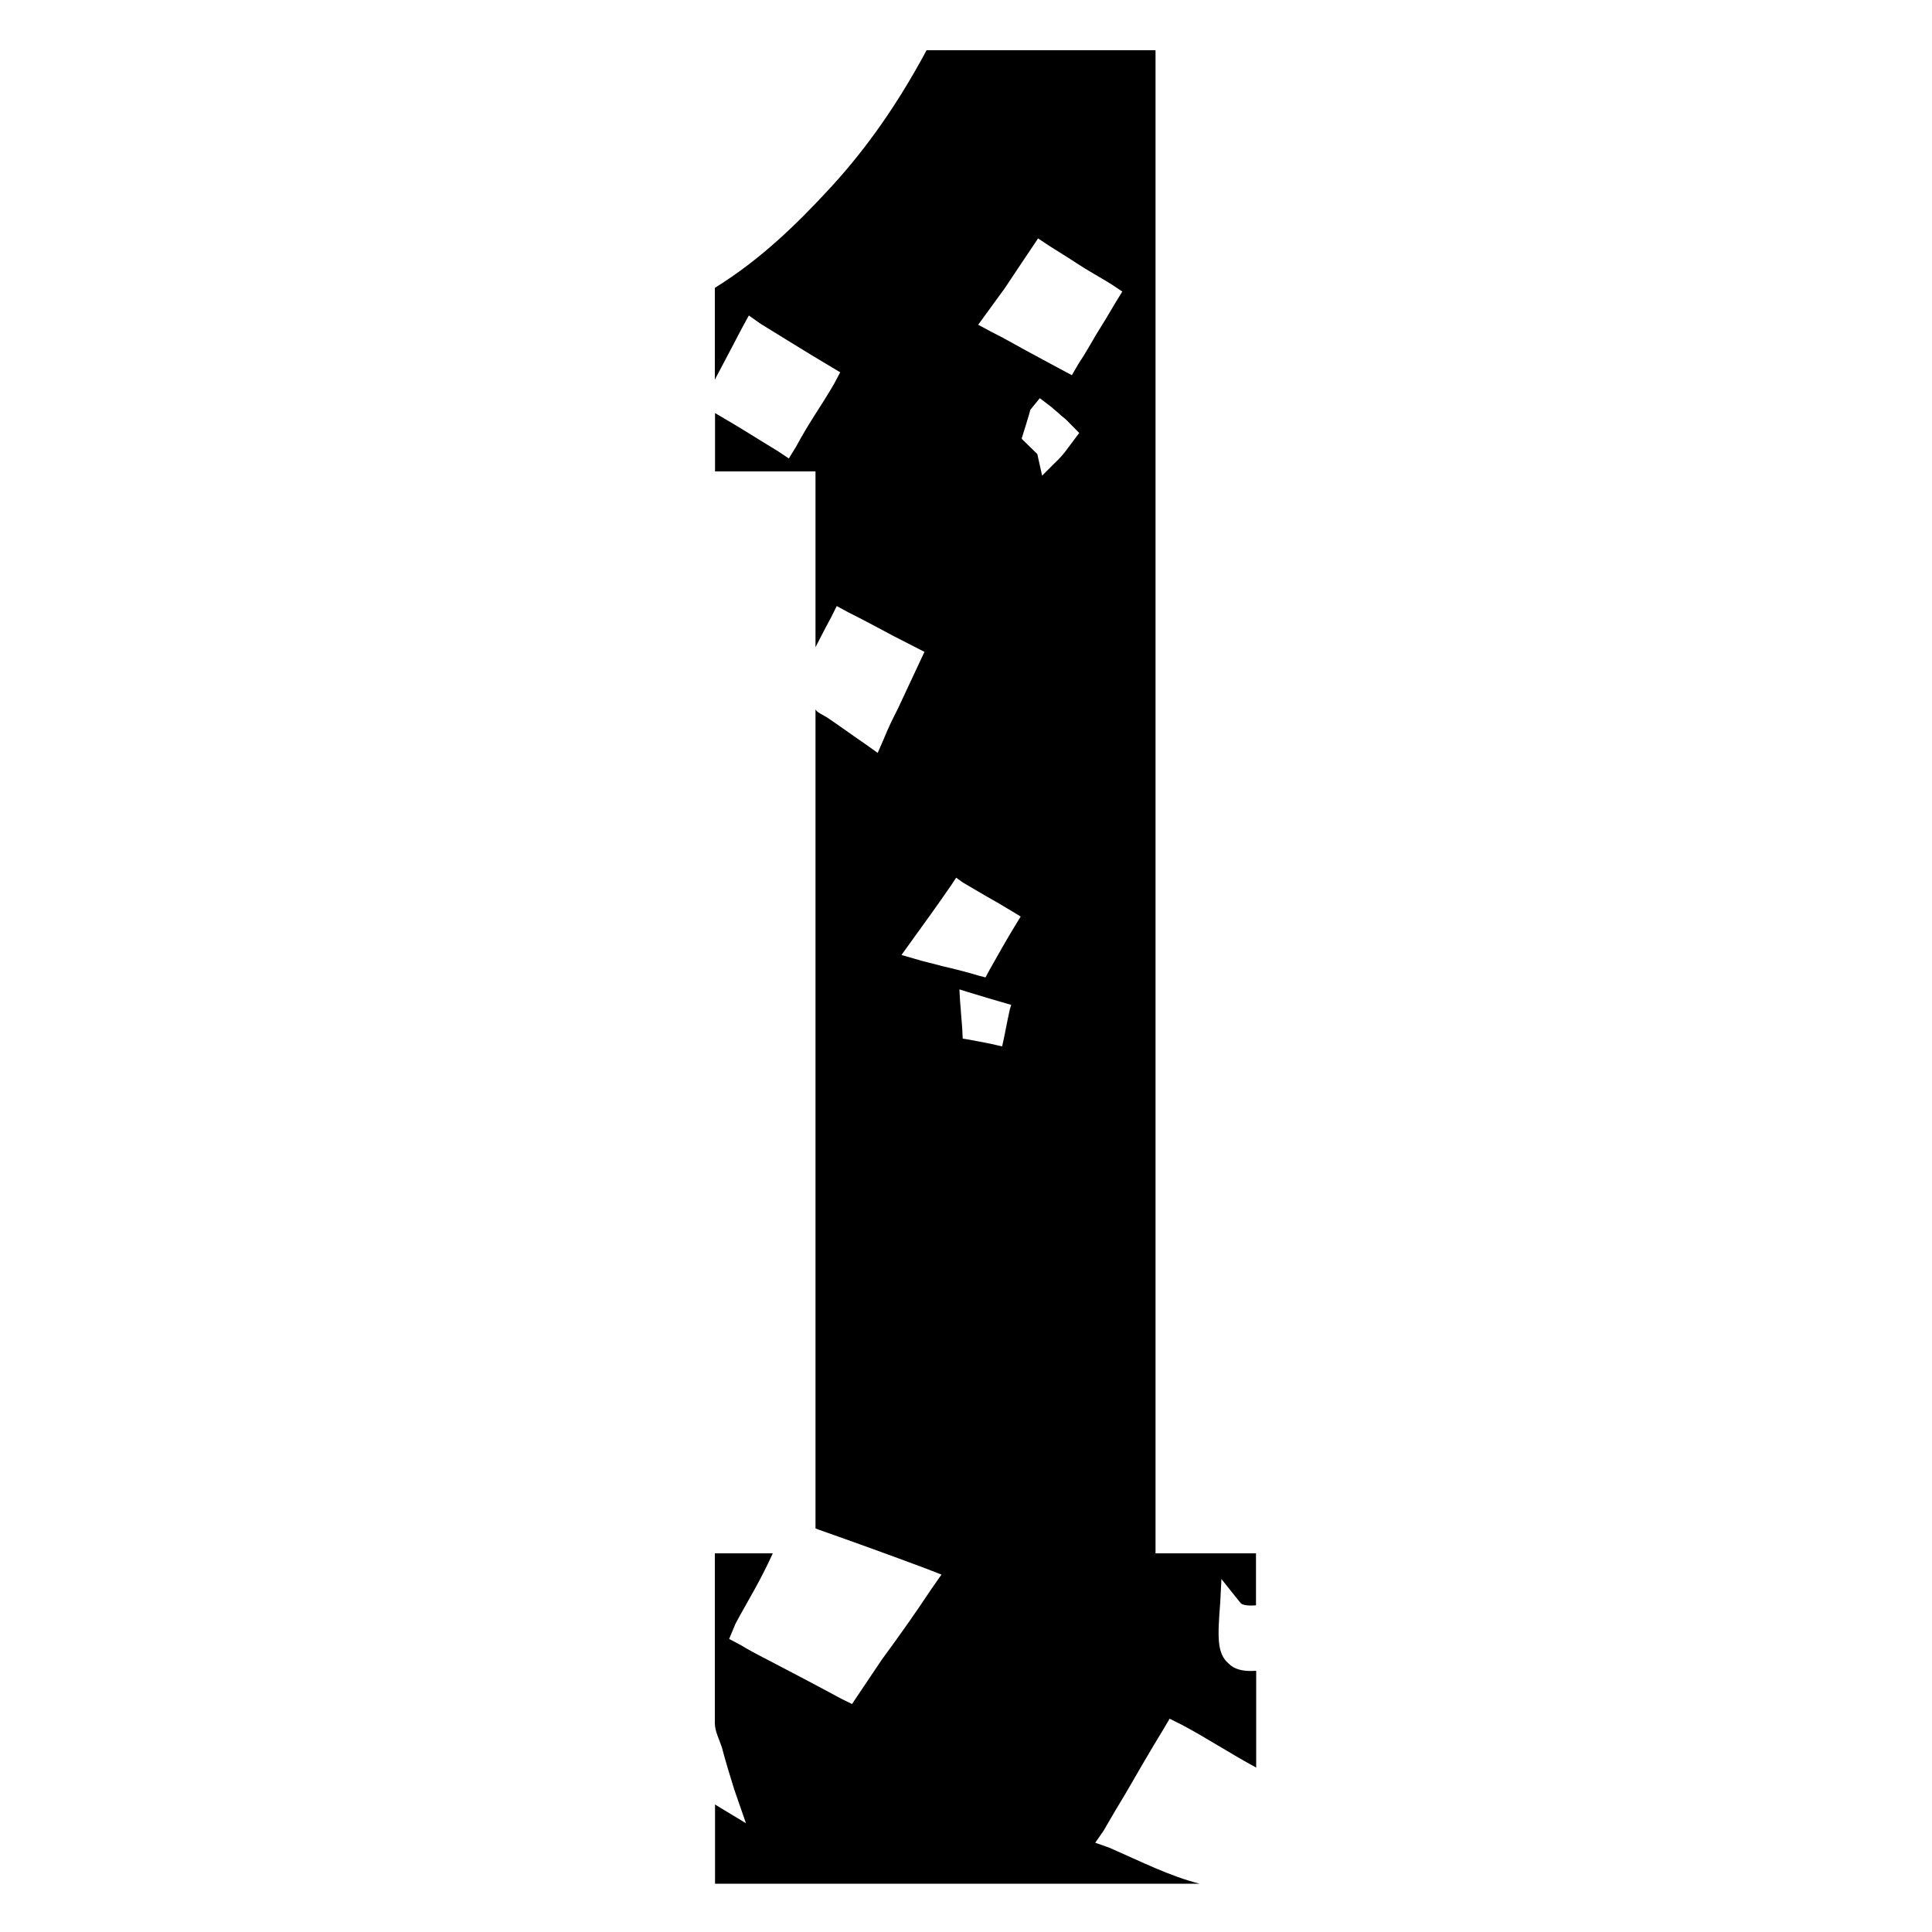 <?xml version="1.0" encoding="utf-8"?>
<!-- Generator: Adobe Illustrator 19.1.0, SVG Export Plug-In . SVG Version: 6.00 Build 0)  -->
<svg version="1.1" id="Layer_1" xmlns="http://www.w3.org/2000/svg" xmlns:xlink="http://www.w3.org/1999/xlink" x="0px" y="0px"
	 width="1000px" height="1000px" viewBox="0 0 1000 1000" style="enable-background:new 0 0 1000 1000;" xml:space="preserve">
<path d="M428.4,98.7C412.5,115.8,394,134.1,370,149v47.5c5-9.4,8.8-16.7,14-26.6l3.6-6.6l6.1,4.3c10,6.2,18.5,11.4,27,16.6l14.2,8.5
	l-3.3,6.2c-3.3,5.7-6.7,10.9-10,16.1c-3.3,5.2-6.2,10-9.5,16.1l-3.8,6.2l-5.7-3.8c-10.6-6.4-18.5-11.6-32.5-19.7V244h52v91
	c0,0,4.8-9.5,7.9-15.1l3.1-6.2l6.1,3.3c7.6,3.8,14.7,7.6,22.7,11.9l16.6,8.5l-2.9,6.2c-3.8,8.1-7.1,15.2-10.9,23.3
	c-2.4,4.7-4.8,9.5-7.1,15.2l-3.3,7.6l-6.6-4.7c-7.6-5.2-13.4-9.5-19.1-13.3c-2.3-1.6-6.5-3.2-6.5-4.8v424.2l1.8,0.7
	c17.6,6.2,35.9,12.8,54.9,19.9l8.5,3.3l-5.3,7.6c-8.5,12.8-16.6,24.2-25.7,36.6L441,882l-5.7-2.8c-11.4-6.2-22.3-11.9-33.2-17.6
	c-6.2-3.3-12.3-6.2-18.5-10l-6.2-3.3l3.3-7.9c6.2-11.6,12.5-21.4,19.3-36.4h-30v87.9c0,4.1,2.2,8.2,3.6,12.4
	c1.9,7.1,4,14.2,6.4,21.8l6.1,17.6l-15.7-9.5c-0.2-0.1-0.3-0.3-0.3-0.5V975h250.8c-15.7-4-29.9-11.3-46.9-18.7l-7.1-2.5l4.3-6.2
	c3.8-6.6,7.6-13.1,11.4-19.3c6.6-11.4,12.8-22.2,19.5-33.1l3.3-5.6l6.6,3.3c12.6,6.7,24.2,14.4,38.2,22v-50.1c0,0-1.9,0.1-2.6,0.1
	c-4.7,0-8.8-0.9-11.6-3.8c-6.2-5.2-5.8-13.8-4.4-31.8l0.6-12l9.9,12.4c1.7,1.9,8,1.2,8,1.2V804h-52V26H479.6
	C461.9,59,444.4,81.5,428.4,98.7z M520.2,149c4.7-7.1,8.5-12.8,13.3-19.9l3.8-5.7l5.7,3.8c5.2,3.3,10,6.2,14.2,9
	c5.7,3.8,11.9,7.1,18,10.9l5.7,3.8l-3.8,6.2c-3.3,5.7-6.2,10.4-9.5,15.7c-2.8,4.7-5.7,10-9.5,15.7l-3.3,5.7l-6.2-3.3
	c-6.2-3.3-11.4-6.2-17.6-9.5c-5.2-2.8-10.9-6.2-17.6-9.5l-7.1-3.8L520.2,149z M513.5,465.6c3.5,1.9,6.9,4.1,10.7,6.3l4.1,2.5
	l-2.5,4.1c-4.7,7.6-8.5,14.5-13.5,23.3l-2.2,4.1l-3.5-0.9c-6.3-1.9-12.6-3.5-19.2-5c-4.4-1.3-9.1-2.2-14.2-3.8l-6.6-1.9l4.1-5.7
	c8.2-11.3,14.8-20.5,21.7-30.5l2.5-3.8l3.5,2.5C503.8,459.9,508.5,462.8,513.5,465.6z M520.7,532c-0.4,2.2-0.9,4.5-1.4,6.9l-0.6,2.7
	L516,541c-4.9-1.2-9.4-1.9-15.1-3l-2.6-0.4l-0.1-2c-0.1-3.7-0.5-7.4-0.8-11.3c-0.1-2.6-0.5-5.3-0.6-8.3l-0.2-3.9l3.8,1.2
	c7.6,2.3,13.8,4.2,20.5,6.1l2.5,0.7l-0.7,2.3C522,525.7,521.3,528.8,520.7,532z M529,226.4c0,0,4.3-13.7,4.3-14.3l4.9-6l6.3,4.8
	c1.2,1.2,2.9,2.4,4.1,3.6c1.2,1.2,2.3,1.8,3.5,3l6.5,6.6l-5.4,7.2c-3,4.2-4.8,6-7.2,8.3l-6.6,6.6l-2.5-11.2l-8-7.8V226.4z"/>
</svg>

